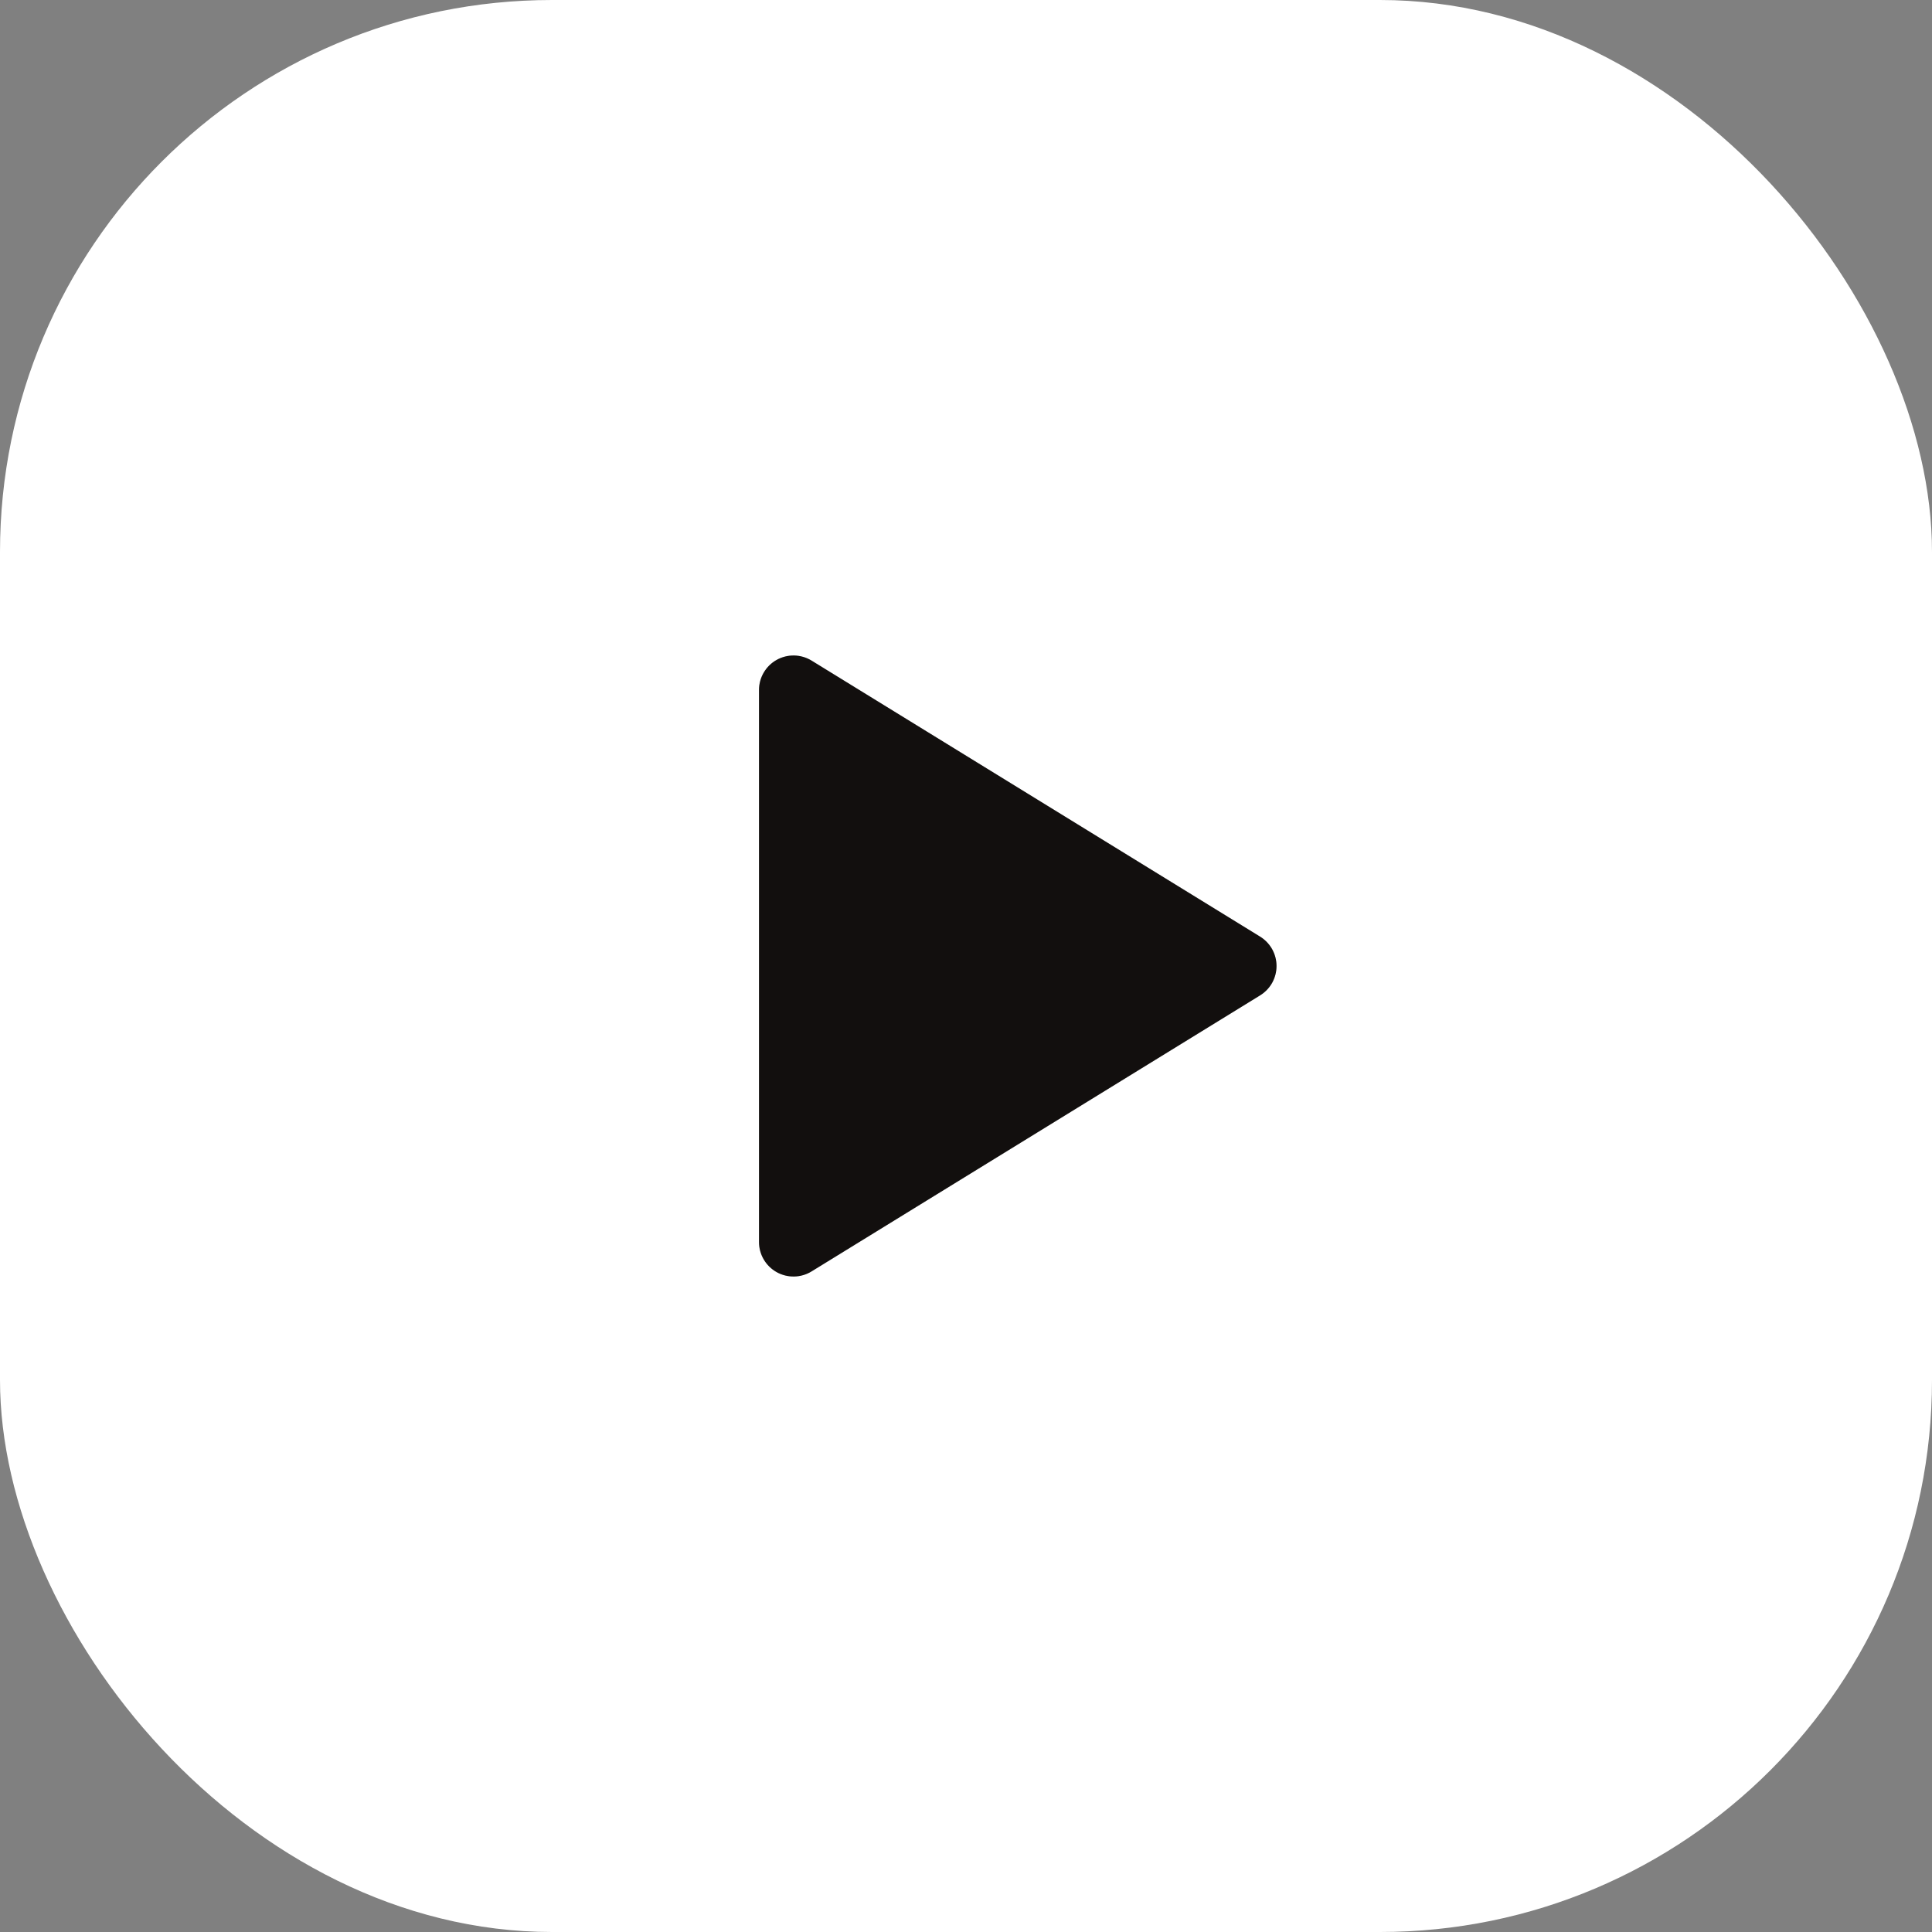 <svg width="70" height="70" viewBox="0 0 70 70" fill="none" xmlns="http://www.w3.org/2000/svg">
<rect x="0" y="0" width="70" height="70" fill="#808080" stroke="none"/>
<rect width="70" height="70" rx="20" fill="white"/>
<g clip-path="url(#clip0_1895_2434)">
<path d="M27.5 25V45C27.5 45.223 27.559 45.441 27.672 45.633C27.784 45.825 27.946 45.983 28.14 46.092C28.334 46.2 28.554 46.255 28.776 46.25C28.998 46.246 29.216 46.182 29.405 46.065L45.655 36.065C45.837 35.953 45.987 35.797 46.092 35.611C46.196 35.424 46.251 35.214 46.251 35C46.251 34.787 46.196 34.577 46.092 34.39C45.987 34.204 45.837 34.047 45.655 33.935L29.405 23.935C29.216 23.819 28.998 23.755 28.776 23.75C28.554 23.746 28.334 23.8 28.14 23.909C27.946 24.017 27.784 24.176 27.672 24.368C27.559 24.559 27.5 24.778 27.5 25Z" fill="#161312"/>
<path d="M27.5 25V45C27.5 45.223 27.559 45.441 27.672 45.633C27.784 45.825 27.946 45.983 28.14 46.092C28.334 46.2 28.554 46.255 28.776 46.25C28.998 46.246 29.216 46.182 29.405 46.065L45.655 36.065C45.837 35.953 45.987 35.797 46.092 35.611C46.196 35.424 46.251 35.214 46.251 35C46.251 34.787 46.196 34.577 46.092 34.39C45.987 34.204 45.837 34.047 45.655 33.935L29.405 23.935C29.216 23.819 28.998 23.755 28.776 23.75C28.554 23.746 28.334 23.8 28.14 23.909C27.946 24.017 27.784 24.176 27.672 24.368C27.559 24.559 27.5 24.778 27.5 25Z" fill="black" fill-opacity="0.2"/>
</g>
<defs>
<clipPath id="clip0_1895_2434">
<rect width="30" height="30" fill="white" transform="translate(20 20)"/>
</clipPath>
</defs>
</svg>
